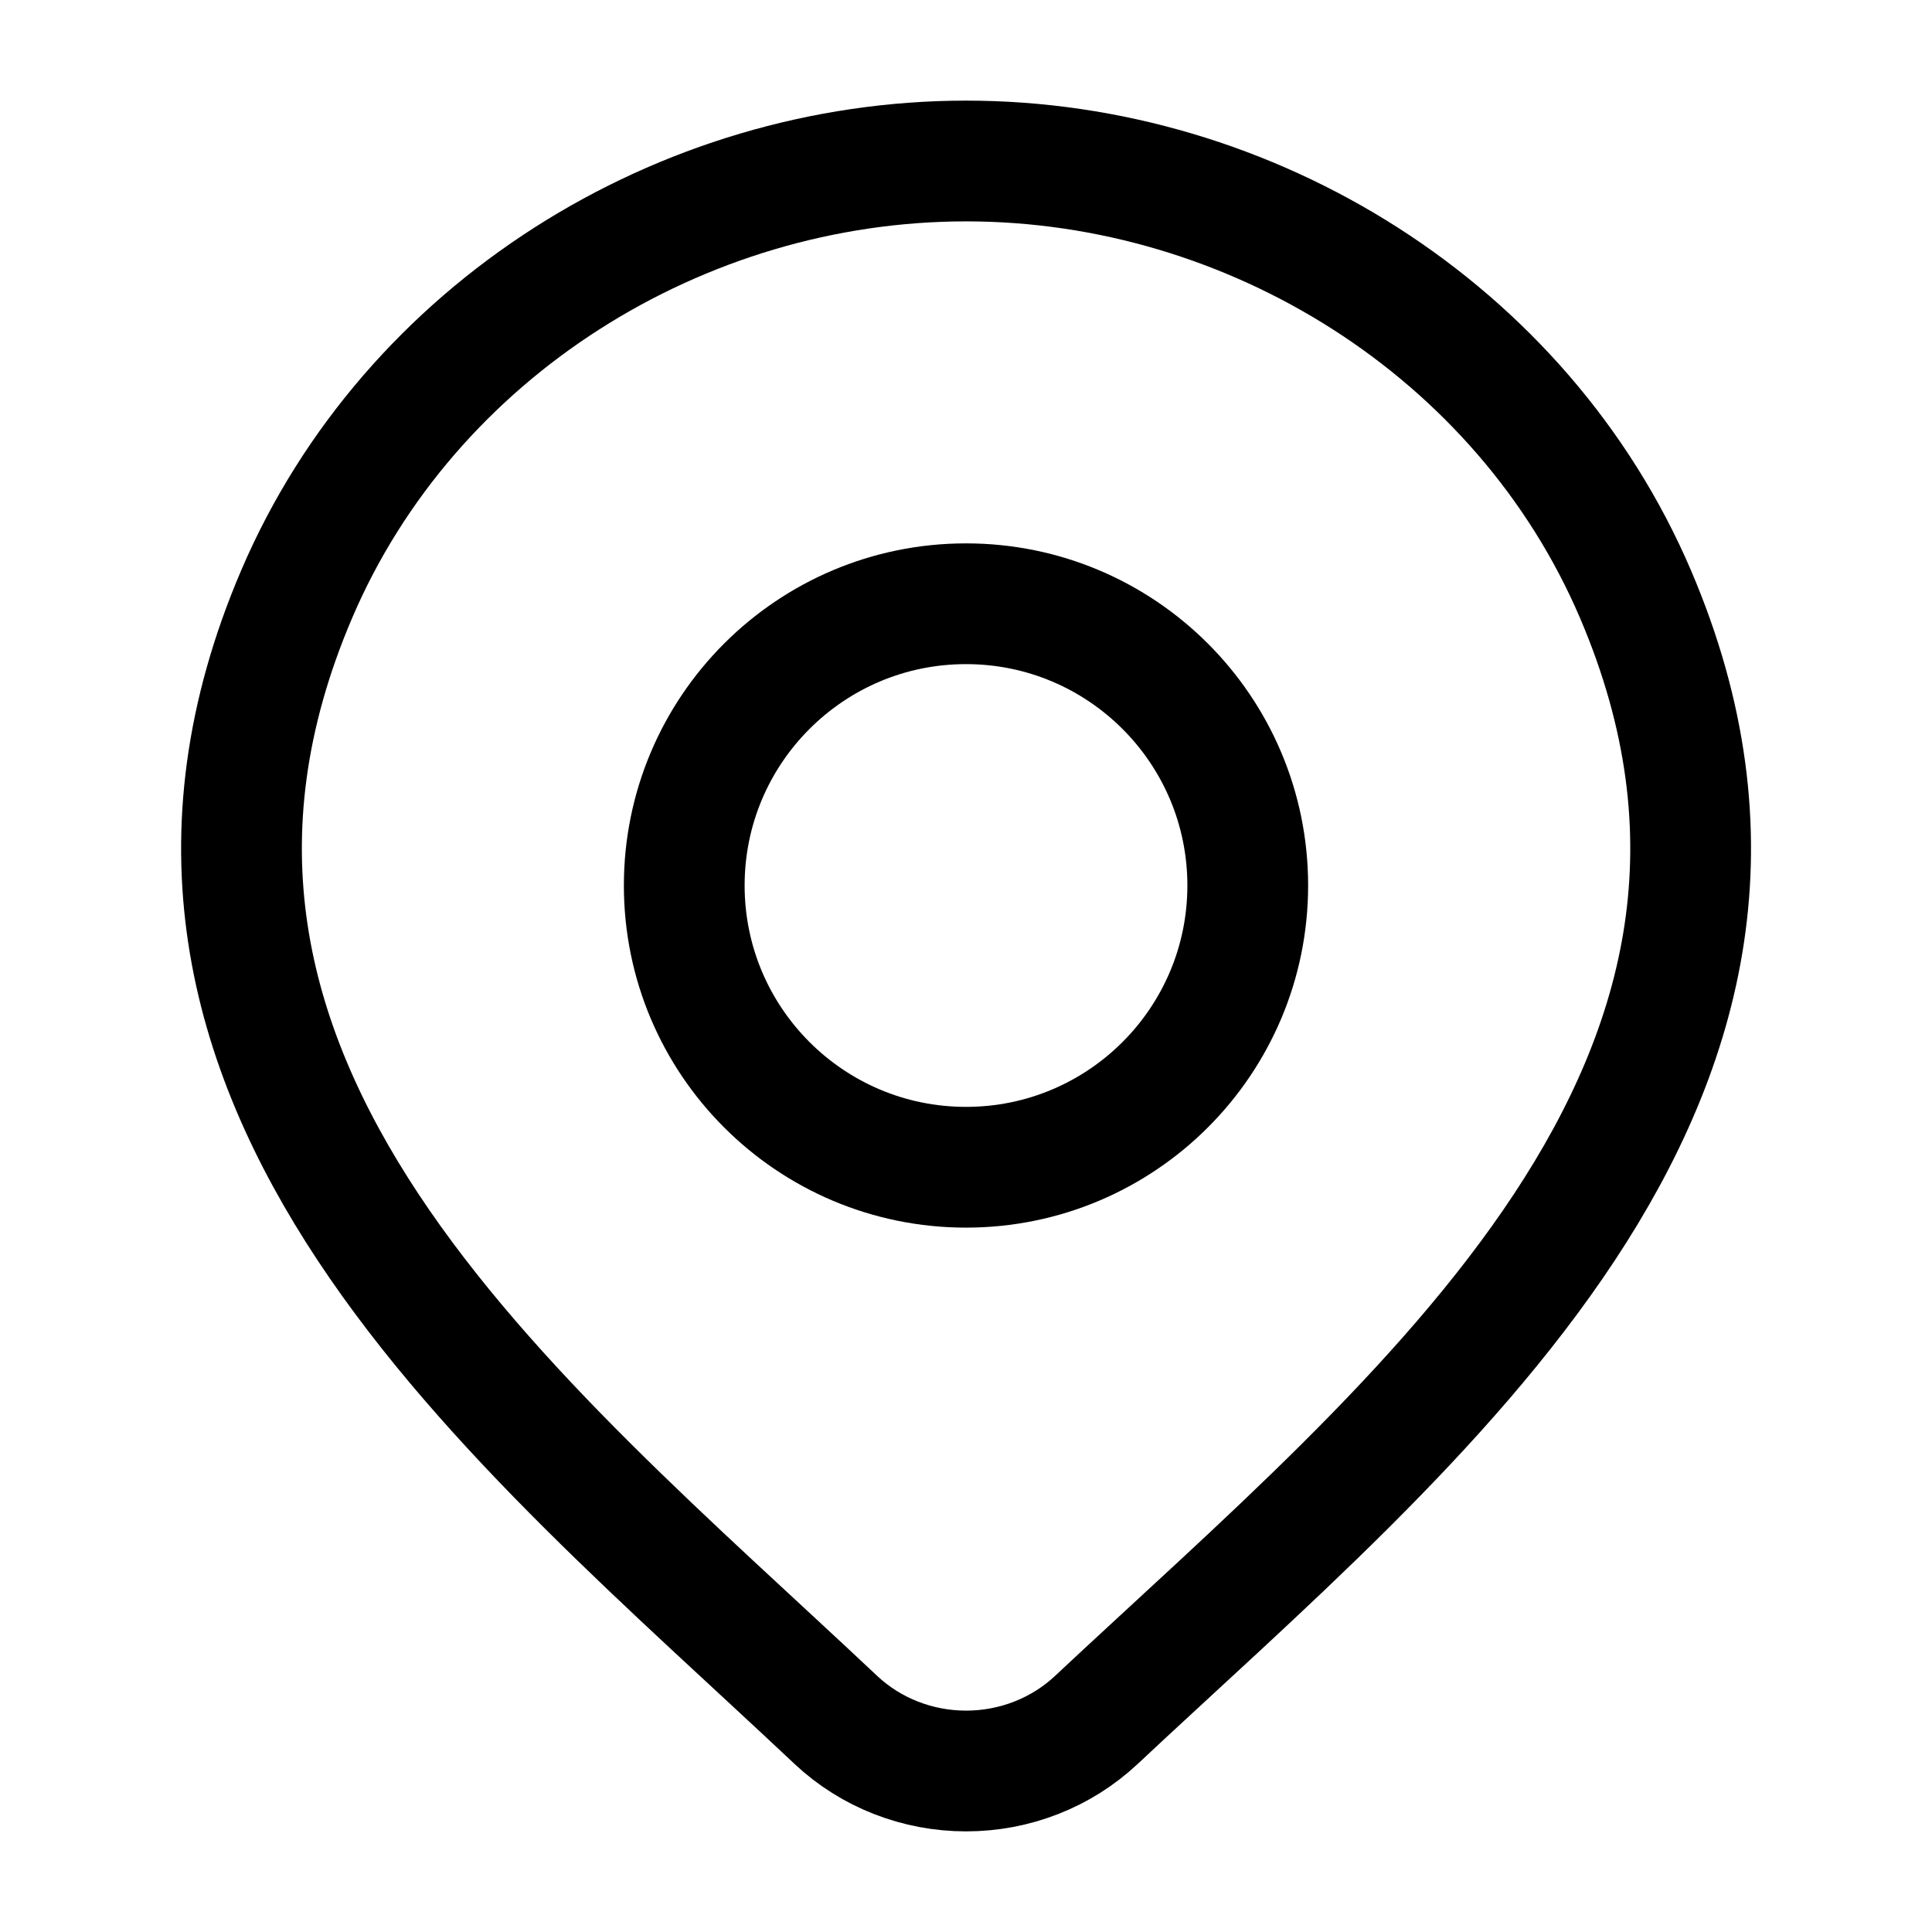 <svg xmlns="http://www.w3.org/2000/svg" width="36" height="36" viewBox="0 0 36 36" fill="none"><path d="M20.427 32.05C19.776 32.66 18.907 33 18.002 33C17.097 33 16.227 32.66 15.577 32.05C9.62 26.439 1.636 20.17 5.529 11.069C7.634 6.149 12.688 3 18.002 3C23.316 3 28.369 6.149 30.474 11.069C34.362 20.159 26.398 26.458 20.427 32.05Z" stroke="black" stroke-width="2.25"></path><path d="M23.25 16.5C23.25 19.399 20.899 21.75 18 21.75C15.101 21.75 12.75 19.399 12.75 16.5C12.75 13.601 15.101 11.25 18 11.25C20.899 11.25 23.25 13.601 23.25 16.5Z" stroke="black" stroke-width="2.25"></path></svg>